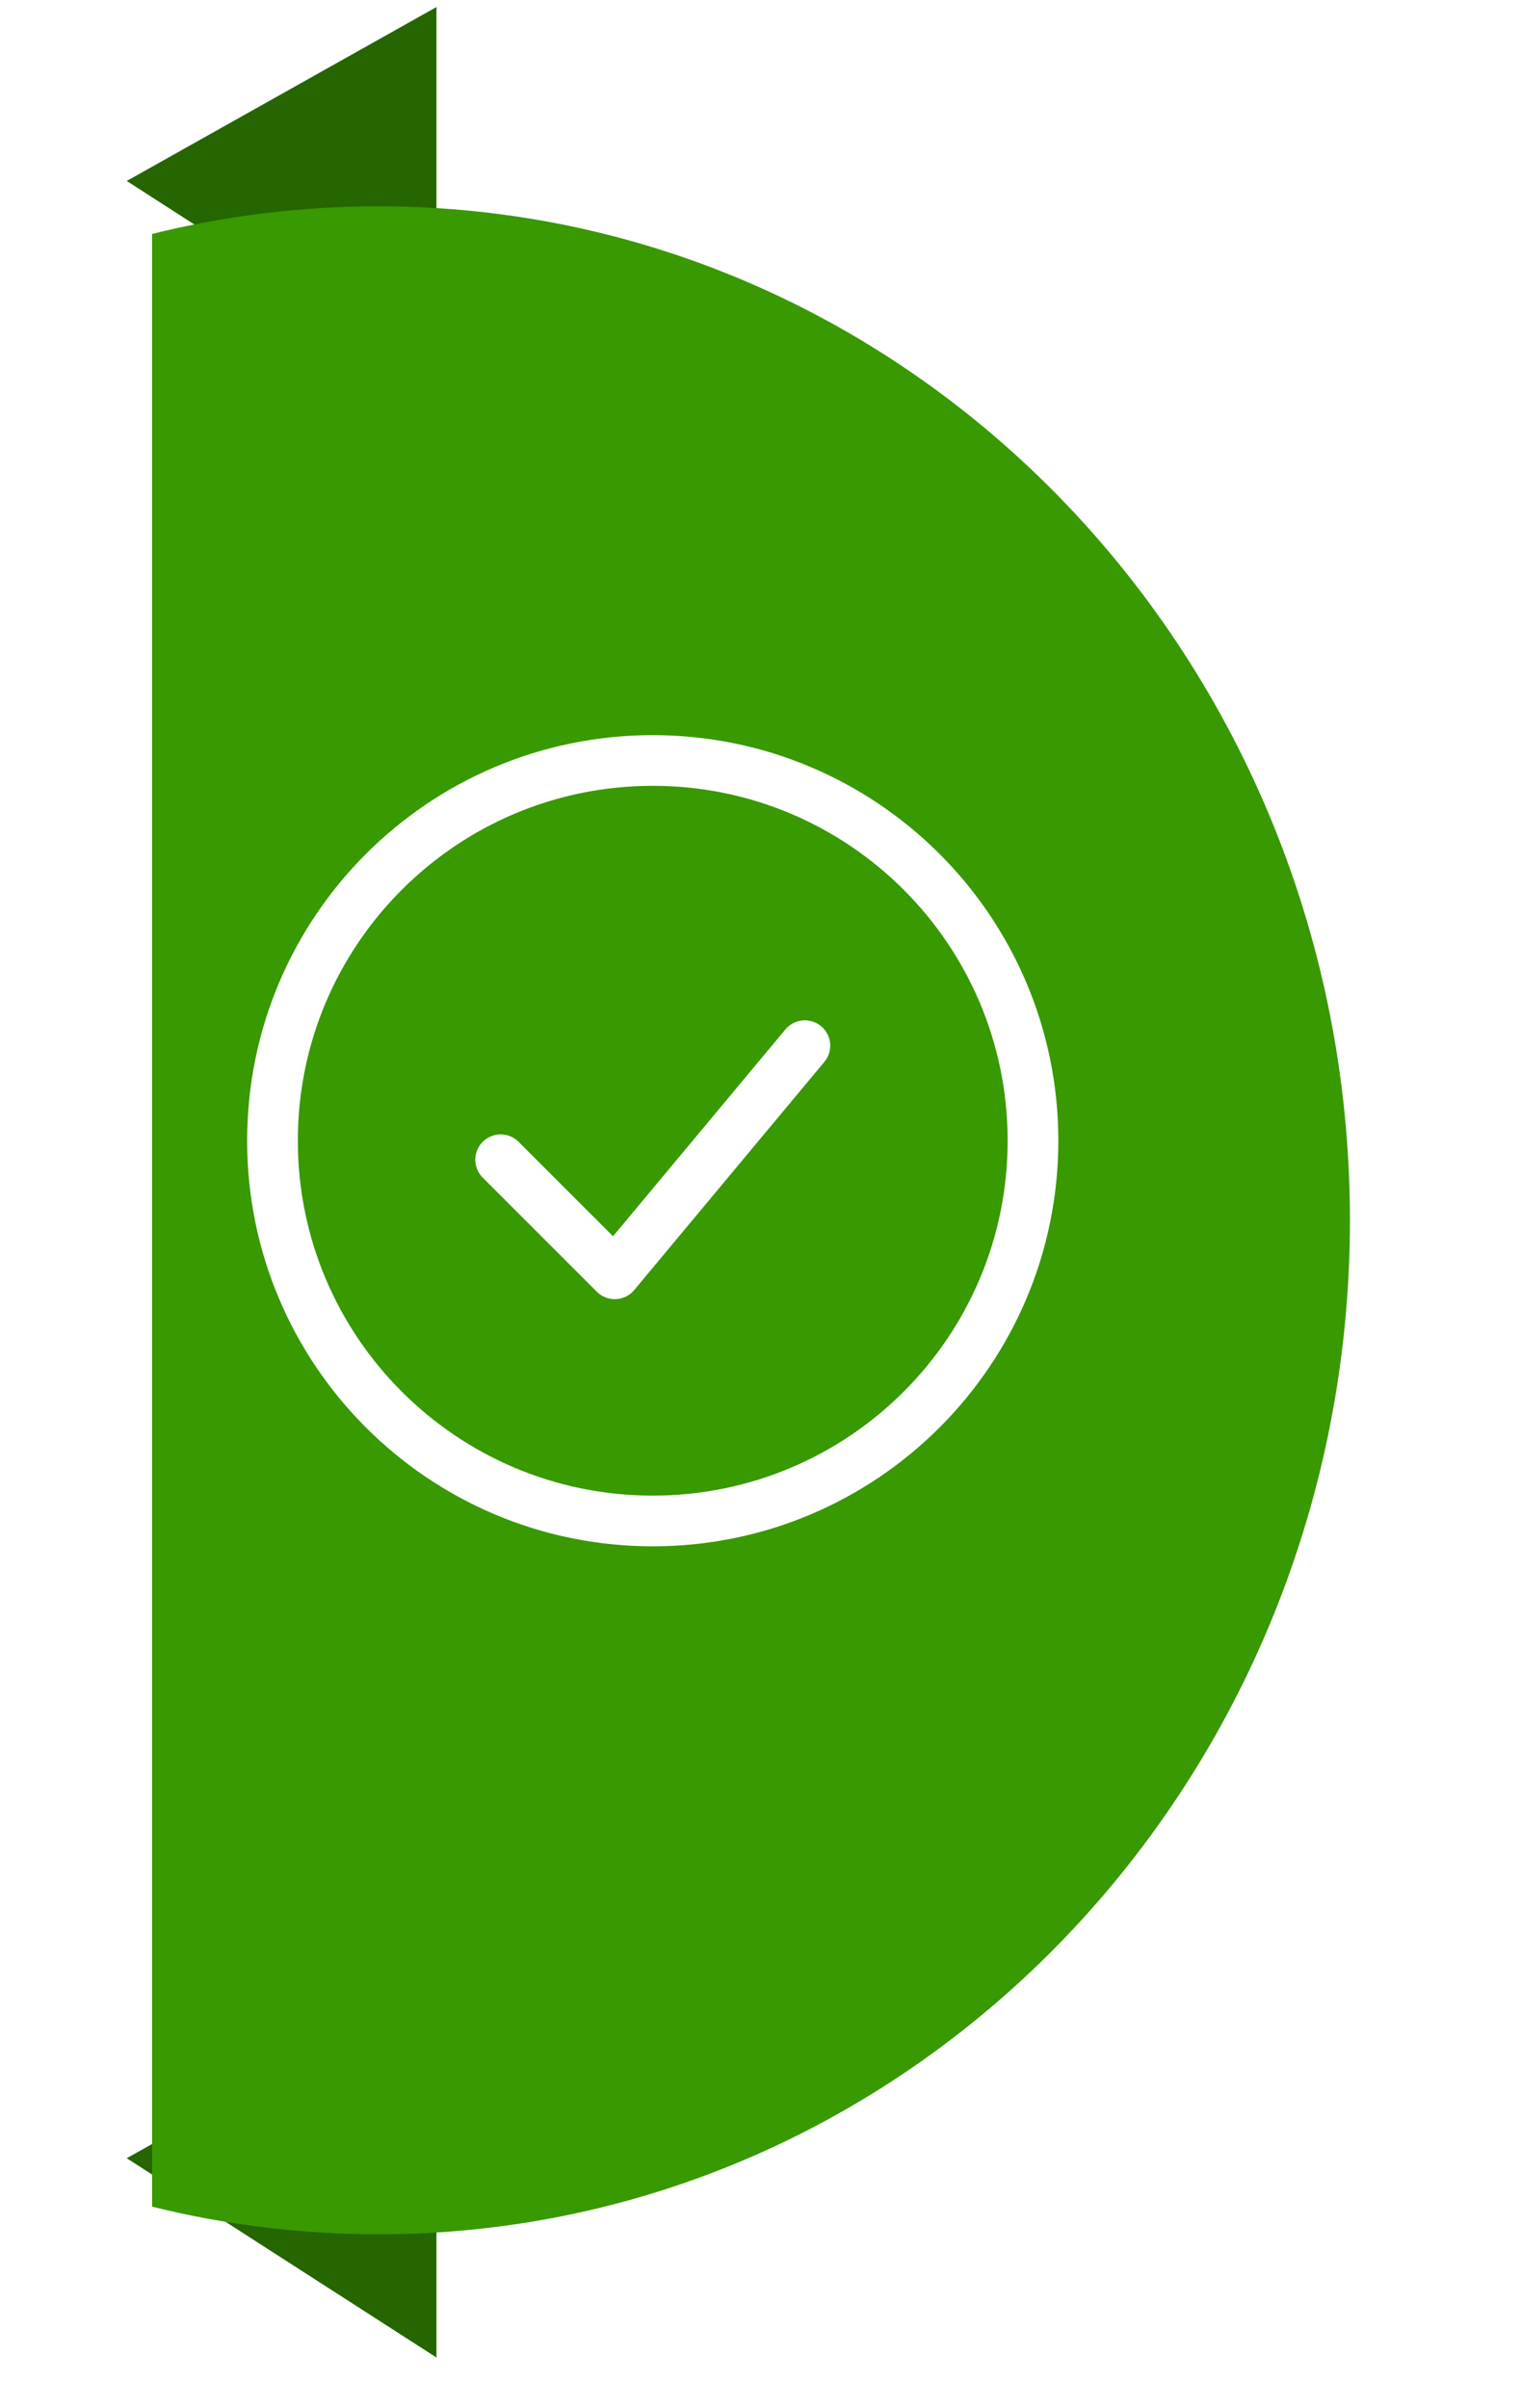 <svg width="60" height="95" viewBox="0 0 60 95" fill="none" xmlns="http://www.w3.org/2000/svg">
<path d="M5 85.139L17.217 78.278V93L5 85.139Z" fill="#256600"/>
<path d="M5 7.139L17.217 0.278V15L5 7.139Z" fill="#256600"/>
<g filter="url(#filter0_d_12_939)">
<path fill-rule="evenodd" clip-rule="evenodd" d="M5 85.049C7.863 85.762 10.851 86.139 13.923 86.139C35.092 86.139 52.252 68.23 52.252 46.139C52.252 24.047 35.092 6.139 13.923 6.139C10.851 6.139 7.863 6.516 5 7.229L5 85.049Z" fill="#389900"/>
</g>
<path d="M19.75 45.75L24.25 50.25L31.75 41.25" stroke="white" stroke-width="2" stroke-linecap="round" stroke-linejoin="round"/>
<path d="M25.75 60C34.034 60 40.749 53.284 40.749 45C40.749 36.716 34.034 30 25.75 30C17.465 30 10.749 36.716 10.749 45C10.749 53.284 17.465 60 25.75 60Z" stroke="white" stroke-width="2"/>
<defs>
<filter id="filter0_d_12_939" x="0" y="2.139" width="59.252" height="92" filterUnits="userSpaceOnUse" color-interpolation-filters="sRGB">
<feFlood flood-opacity="0" result="BackgroundImageFix"/>
<feColorMatrix in="SourceAlpha" type="matrix" values="0 0 0 0 0 0 0 0 0 0 0 0 0 0 0 0 0 0 127 0" result="hardAlpha"/>
<feOffset dx="1" dy="2"/>
<feGaussianBlur stdDeviation="3"/>
<feComposite in2="hardAlpha" operator="out"/>
<feColorMatrix type="matrix" values="0 0 0 0 0 0 0 0 0 0 0 0 0 0 0 0 0 0 0.2 0"/>
<feBlend mode="normal" in2="BackgroundImageFix" result="effect1_dropShadow_12_939"/>
<feBlend mode="normal" in="SourceGraphic" in2="effect1_dropShadow_12_939" result="shape"/>
</filter>
</defs>
</svg>
